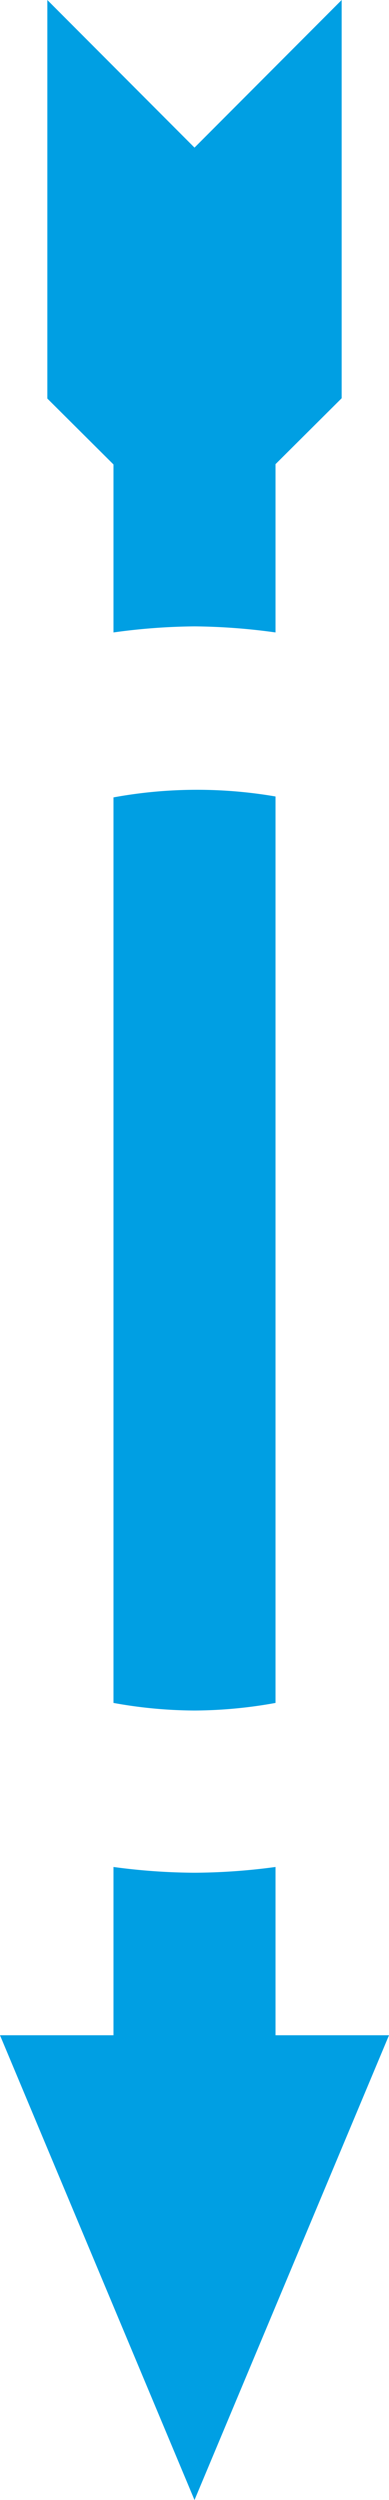 <svg xmlns="http://www.w3.org/2000/svg" viewBox="0 0 12.82 82.3"><defs><style>.cls-1{fill:#009fe3;}</style></defs><title>splash_arrow</title><g id="Layer_2" data-name="Layer 2"><g id="Ebene_1" data-name="Ebene 1"><path class="cls-1" d="M9.08,61.46a20.46,20.46,0,0,1-2.67.19,20.45,20.45,0,0,1-2.67-.19V67H0L6.41,82.3,12.82,67H9.08Z"/><path class="cls-1" d="M3.74,20.82a20.44,20.44,0,0,1,2.67-.2,20.45,20.45,0,0,1,2.67.2V15.28l2.18-2.17V0L6.41,4.86,1.56,0V13.12l2.18,2.17Z"/><path class="cls-1" d="M6.41,26a15.22,15.22,0,0,0-2.67.25V56.06a15.22,15.22,0,0,0,2.67.25,15.24,15.24,0,0,0,2.67-.25V26.22A15.24,15.24,0,0,0,6.41,26"/></g></g></svg>
